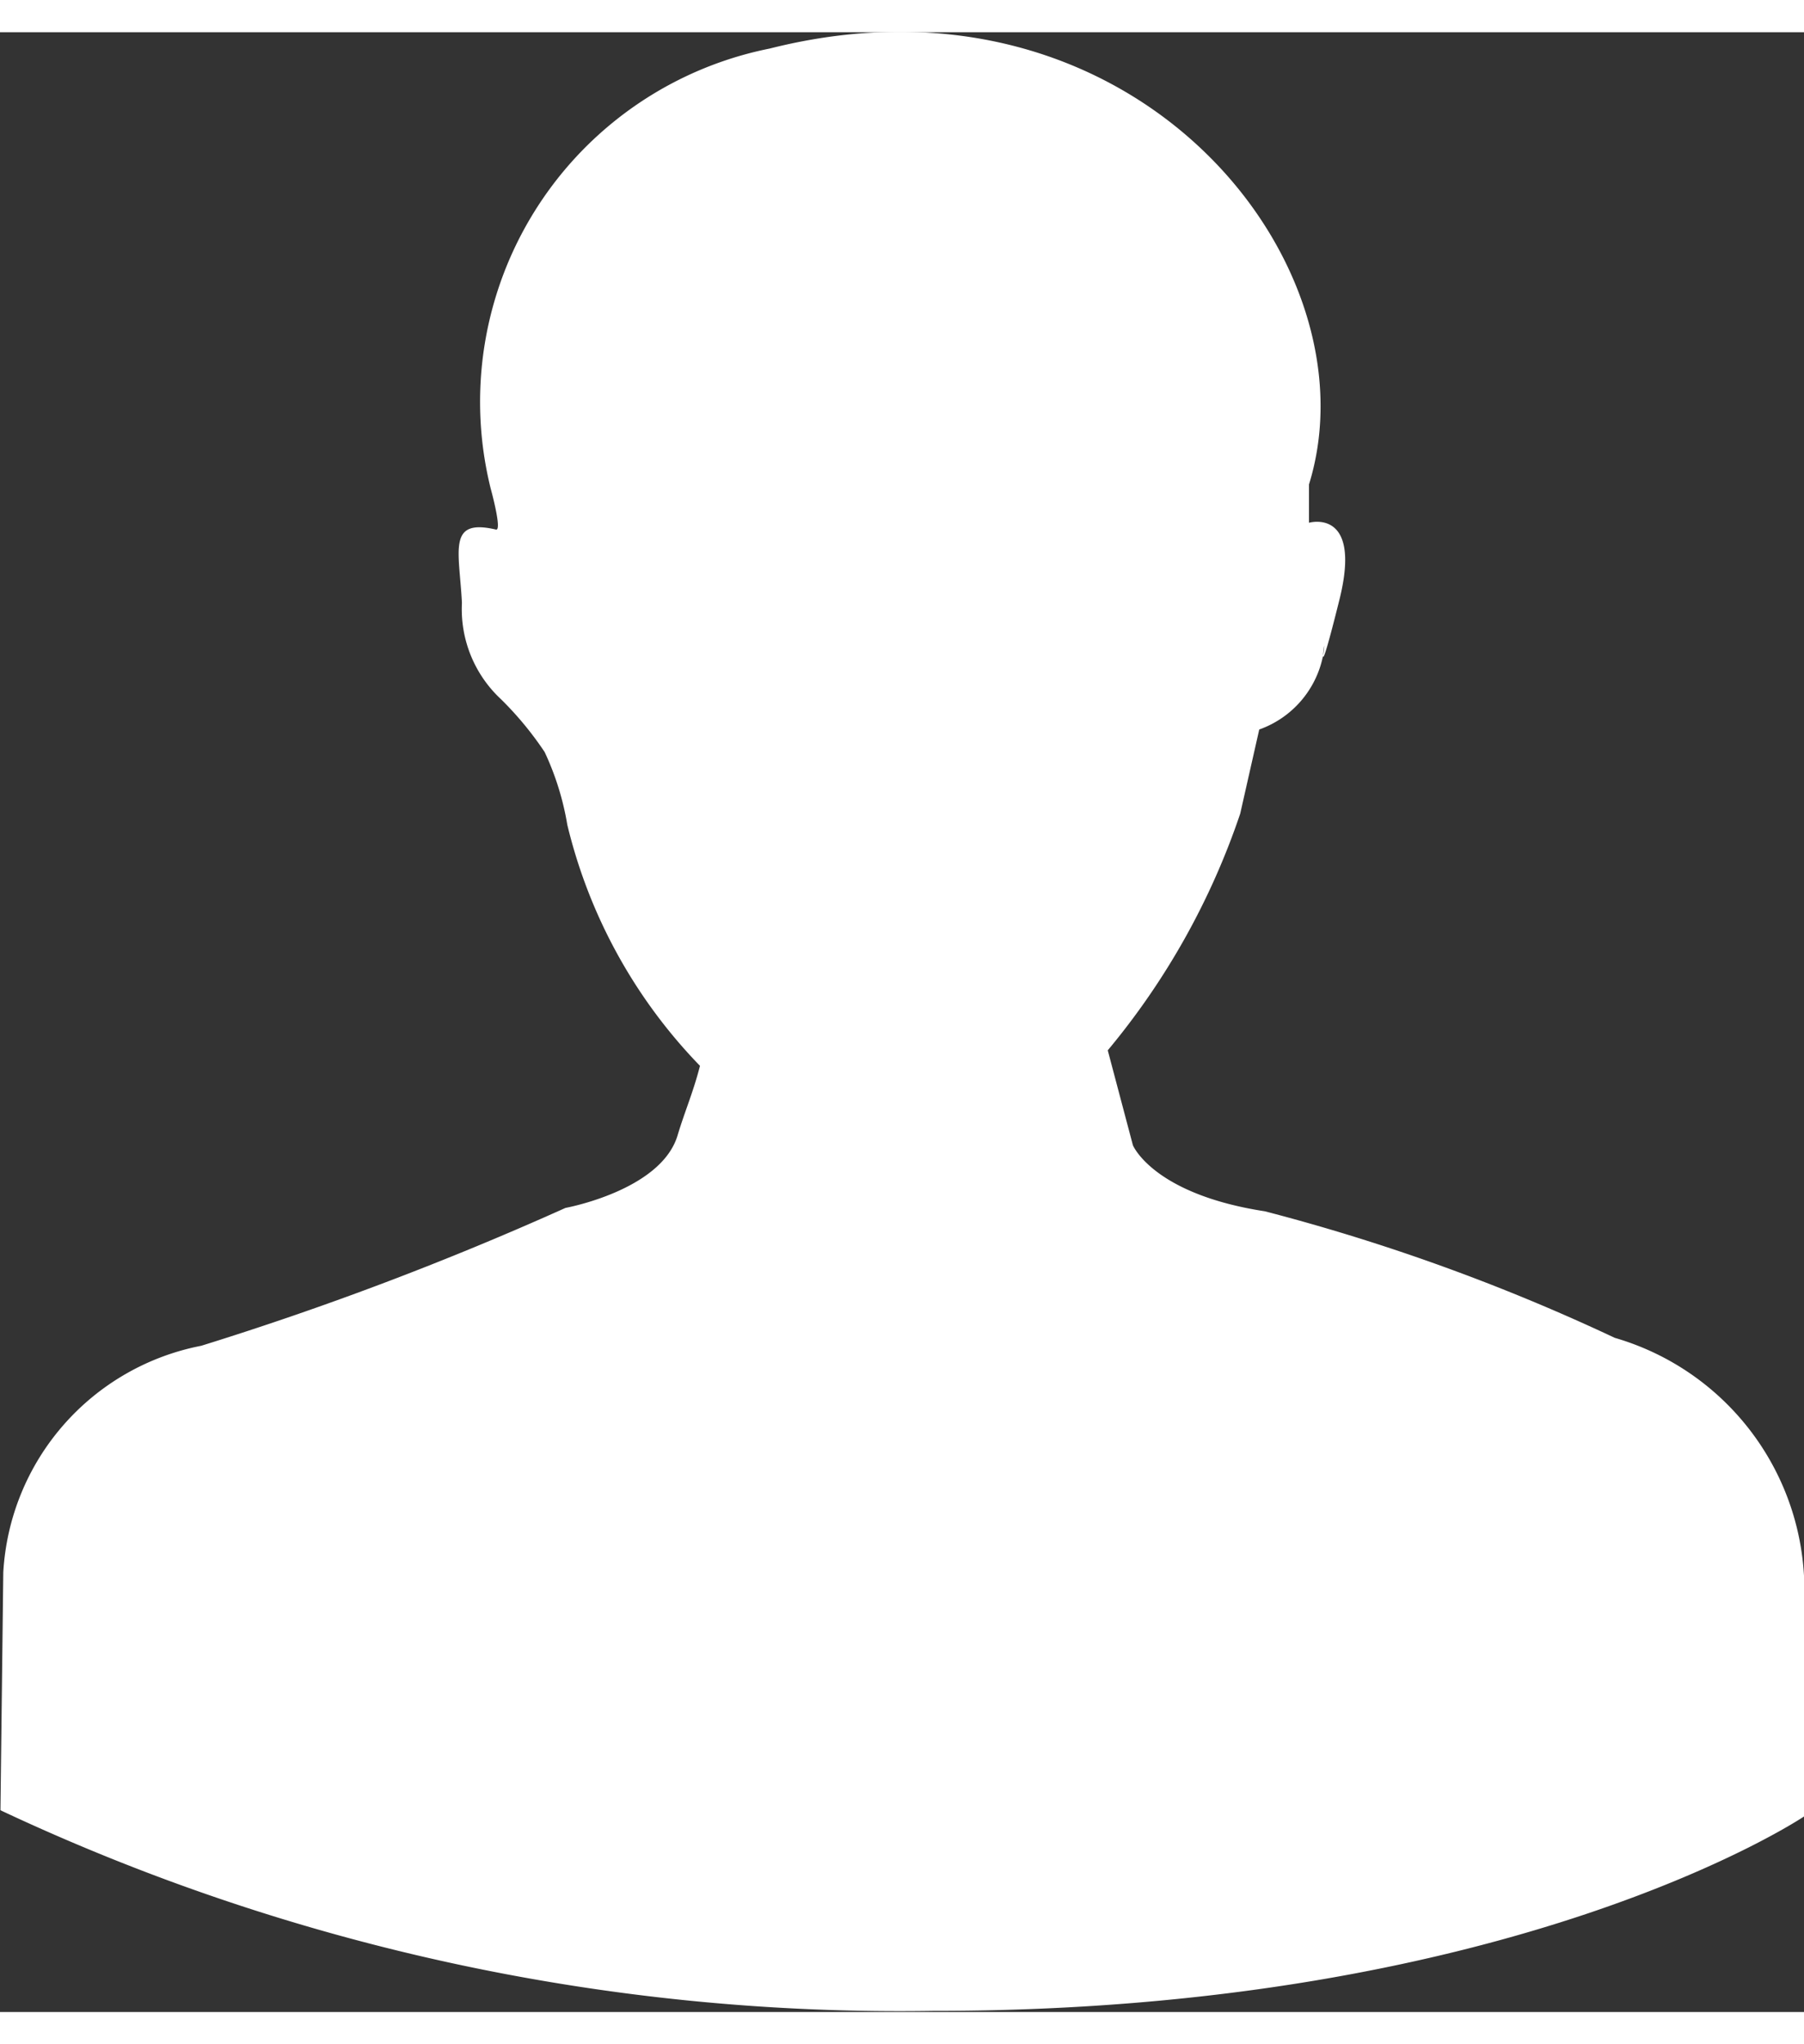<svg xmlns="http://www.w3.org/2000/svg" width="15" height="17" viewBox="0 0 15.922 17.476">
    <rect x="0" y="0" width="15.922" height="17.476" fill="#333333" stroke="none"/>
    <path id="icon_mypage" data-name="icon_mypage" d="M324.155,2405.91v-2.125a2.321,2.321,0,0,0-1.67-2.1,17.7,17.7,0,0,0-3.088-1.117c-.988-.152-1.165-.583-1.165-.583l-.222-.838a6.515,6.515,0,0,0,1.169-2.089l.168-.743a.872.872,0,0,0,.563-.651.854.854,0,0,1,.011-.091.624.624,0,0,1-.011.091c0,.038.025-.013.146-.5.2-.81-.27-.674-.27-.674v-.338c.607-1.958-1.553-4.658-4.759-3.848a3.18,3.18,0,0,0-2.464,3.881s.105.379.047.365c-.43-.1-.324.182-.3.647a1.085,1.085,0,0,0,.345.851,2.94,2.94,0,0,1,.385.466,2.46,2.46,0,0,1,.2.642,4.6,4.6,0,0,0,1.171,2.128c-.06.235-.134.4-.2.621-.152.481-.987.633-.987.633a28.338,28.338,0,0,1-3.215,1.217,2.163,2.163,0,0,0-1.747,2l-.025,2.1a18.642,18.642,0,0,0,8.227,1.771C321.6,2407.63,324.155,2405.91,324.155,2405.91Z" transform="translate(-308.233 -2390.16)" fill="#fff"/>
</svg>
